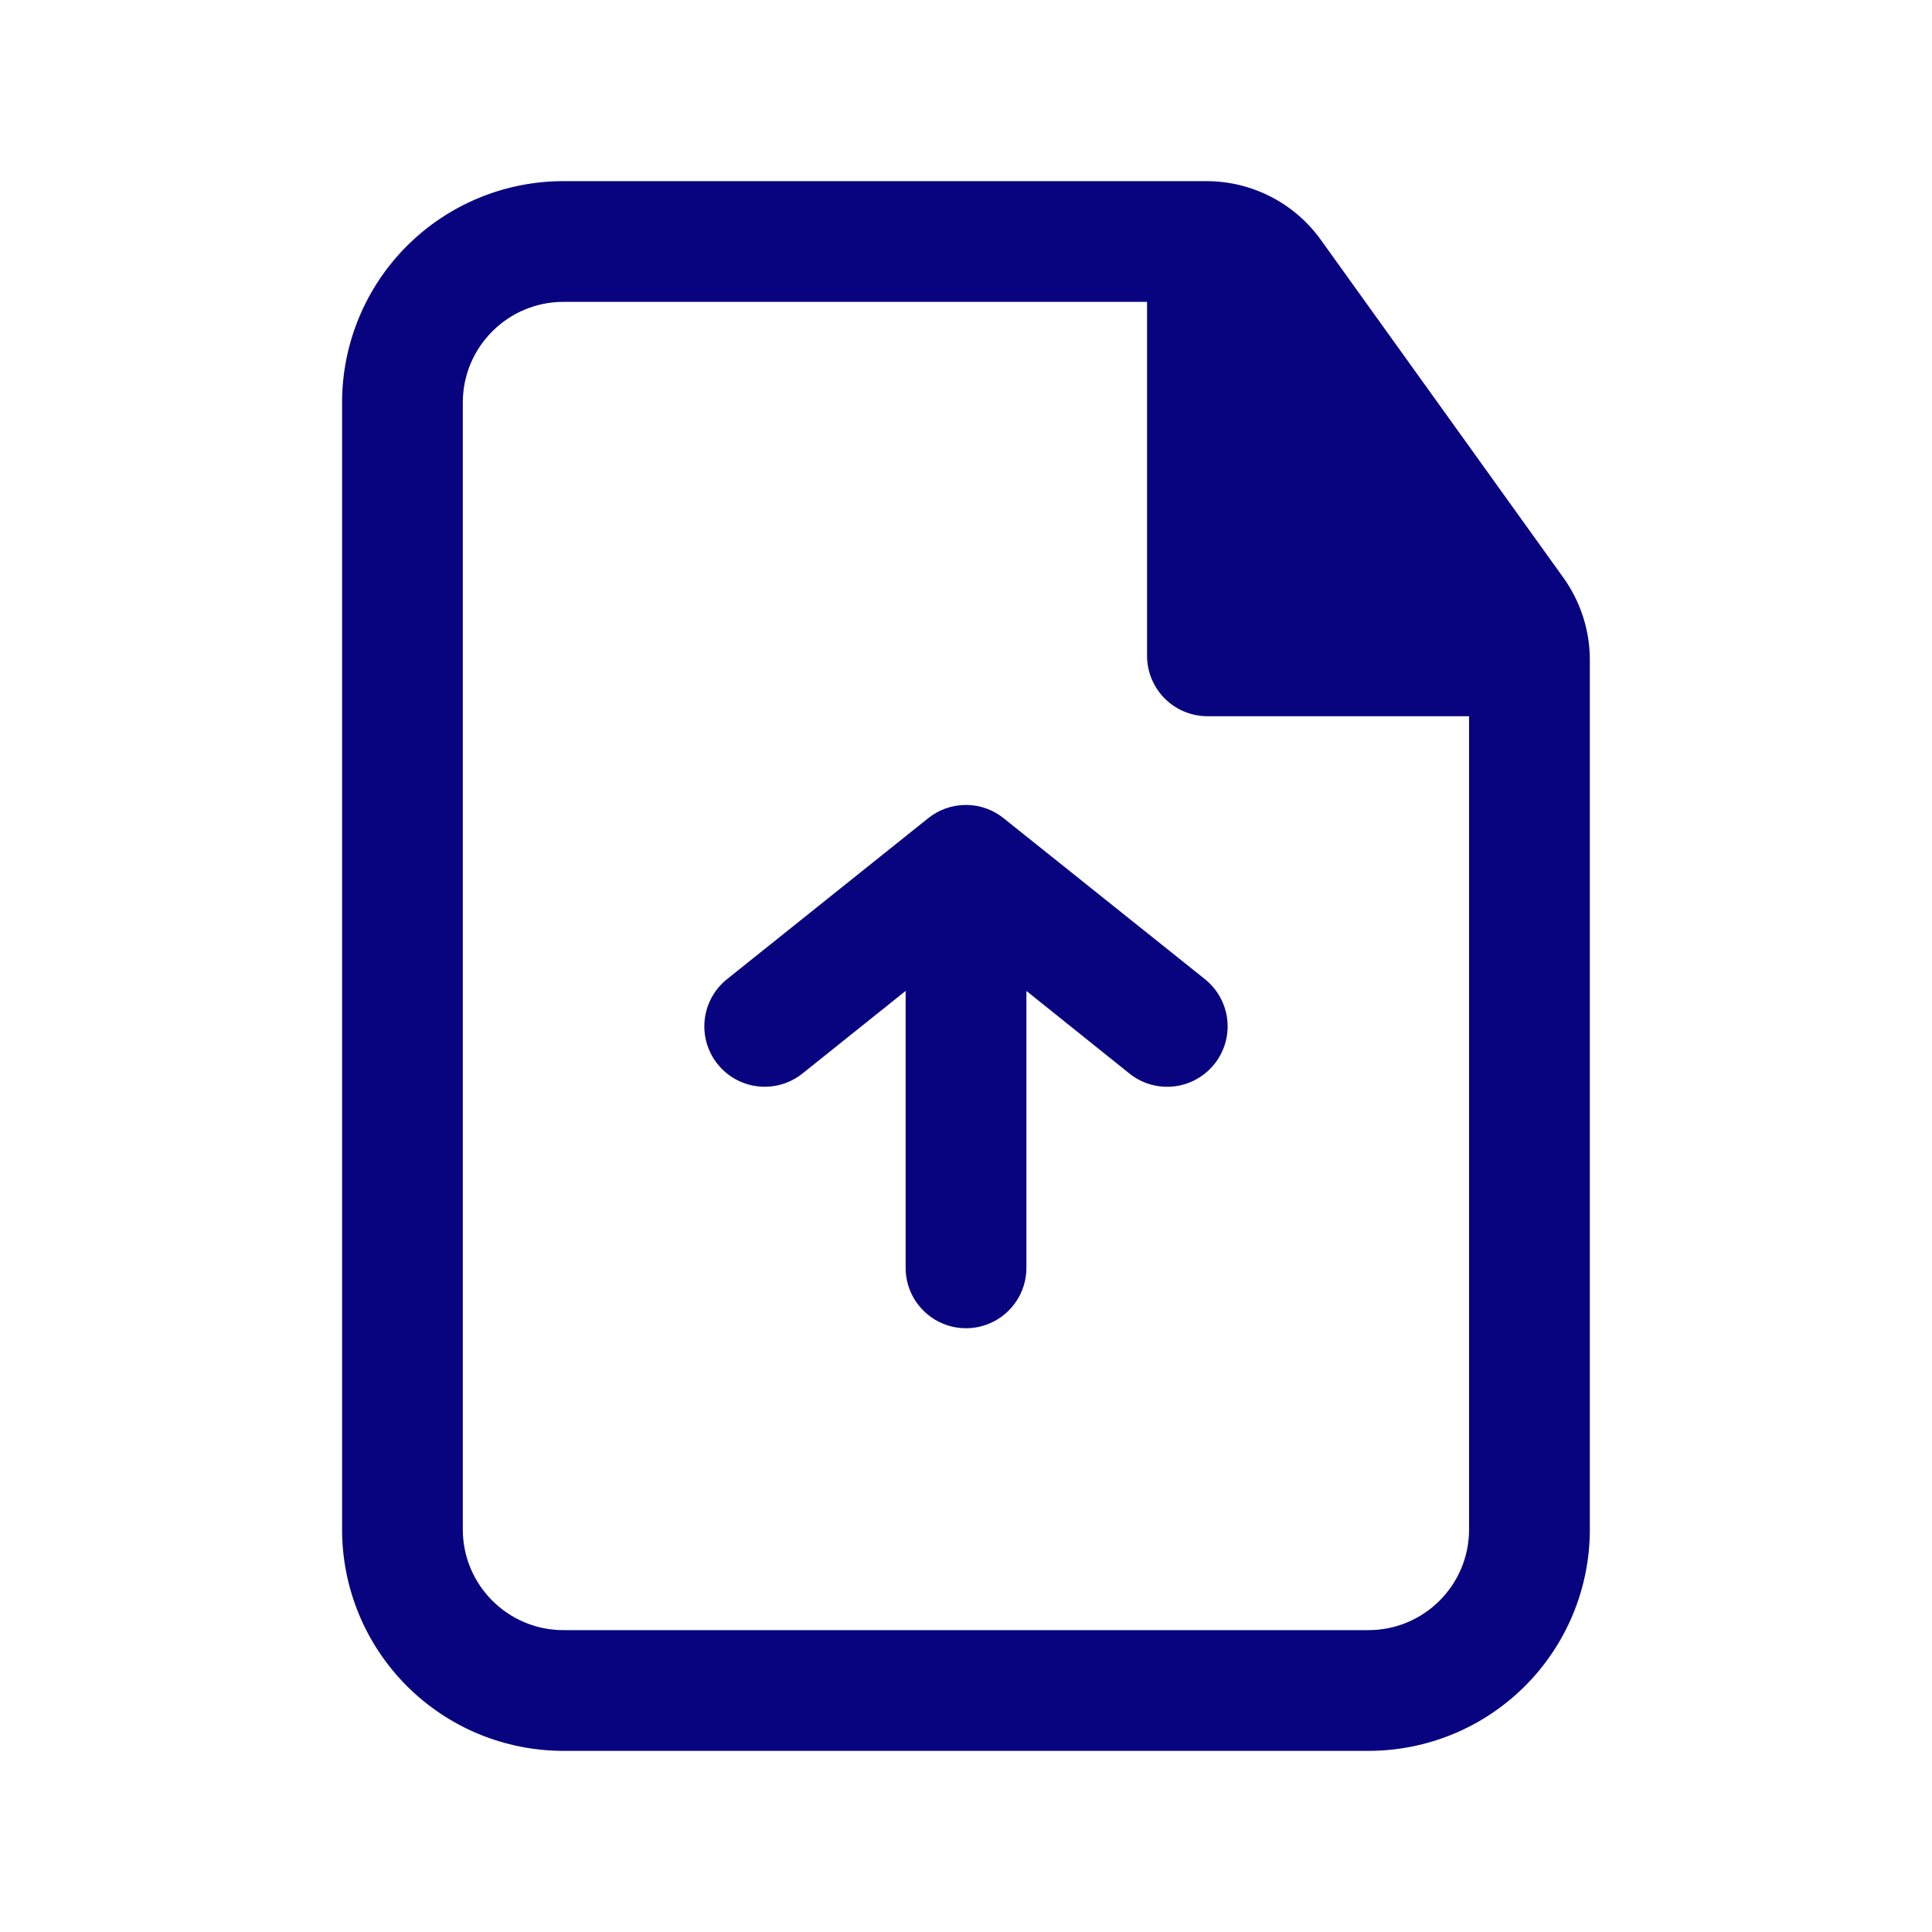 <svg width="49" height="49" viewBox="0 0 49 49" fill="none" xmlns="http://www.w3.org/2000/svg">
<path fill-rule="evenodd" clip-rule="evenodd" d="M8.676 10.208C8.676 8.719 9.267 7.291 10.32 6.238C11.373 5.185 12.801 4.594 14.29 4.594H30.597C31.165 4.594 31.724 4.729 32.229 4.988C32.734 5.247 33.17 5.623 33.5 6.084L39.652 14.653C40.087 15.261 40.322 15.99 40.322 16.735V38.792C40.322 40.281 39.73 41.709 38.677 42.762C37.624 43.815 36.196 44.406 34.707 44.406H14.29C12.801 44.406 11.373 43.815 10.32 42.762C9.267 41.709 8.676 40.281 8.676 38.792V10.208ZM14.29 7.656C12.882 7.656 11.738 8.8 11.738 10.208V38.792C11.738 40.2 12.882 41.344 14.29 41.344H34.707C36.116 41.344 37.259 40.2 37.259 38.792V18.165H30.624C30.218 18.165 29.828 18.003 29.541 17.716C29.254 17.429 29.092 17.04 29.092 16.634V7.656H14.29Z" fill="#08037F"/>
<path d="M30.799 26.988C30.673 27.145 30.518 27.276 30.341 27.373C30.165 27.471 29.971 27.532 29.771 27.554C29.571 27.576 29.369 27.559 29.175 27.503C28.982 27.447 28.802 27.353 28.645 27.227L26.032 25.132V32.156C26.032 32.562 25.87 32.951 25.583 33.238C25.296 33.526 24.906 33.687 24.5 33.687C24.094 33.687 23.705 33.526 23.418 33.238C23.13 32.951 22.969 32.562 22.969 32.156V25.132L20.352 27.227C20.034 27.481 19.629 27.598 19.225 27.553C18.822 27.508 18.452 27.304 18.199 26.987C17.945 26.67 17.828 26.265 17.873 25.861C17.918 25.457 18.121 25.088 18.439 24.834L23.537 20.755C23.805 20.538 24.14 20.418 24.486 20.416H24.502C24.87 20.416 25.205 20.547 25.468 20.763L30.56 24.834C30.717 24.96 30.848 25.115 30.945 25.292C31.042 25.468 31.104 25.662 31.126 25.862C31.148 26.062 31.131 26.264 31.075 26.457C31.018 26.651 30.925 26.831 30.799 26.988Z" fill="#08037F"/>
</svg>
